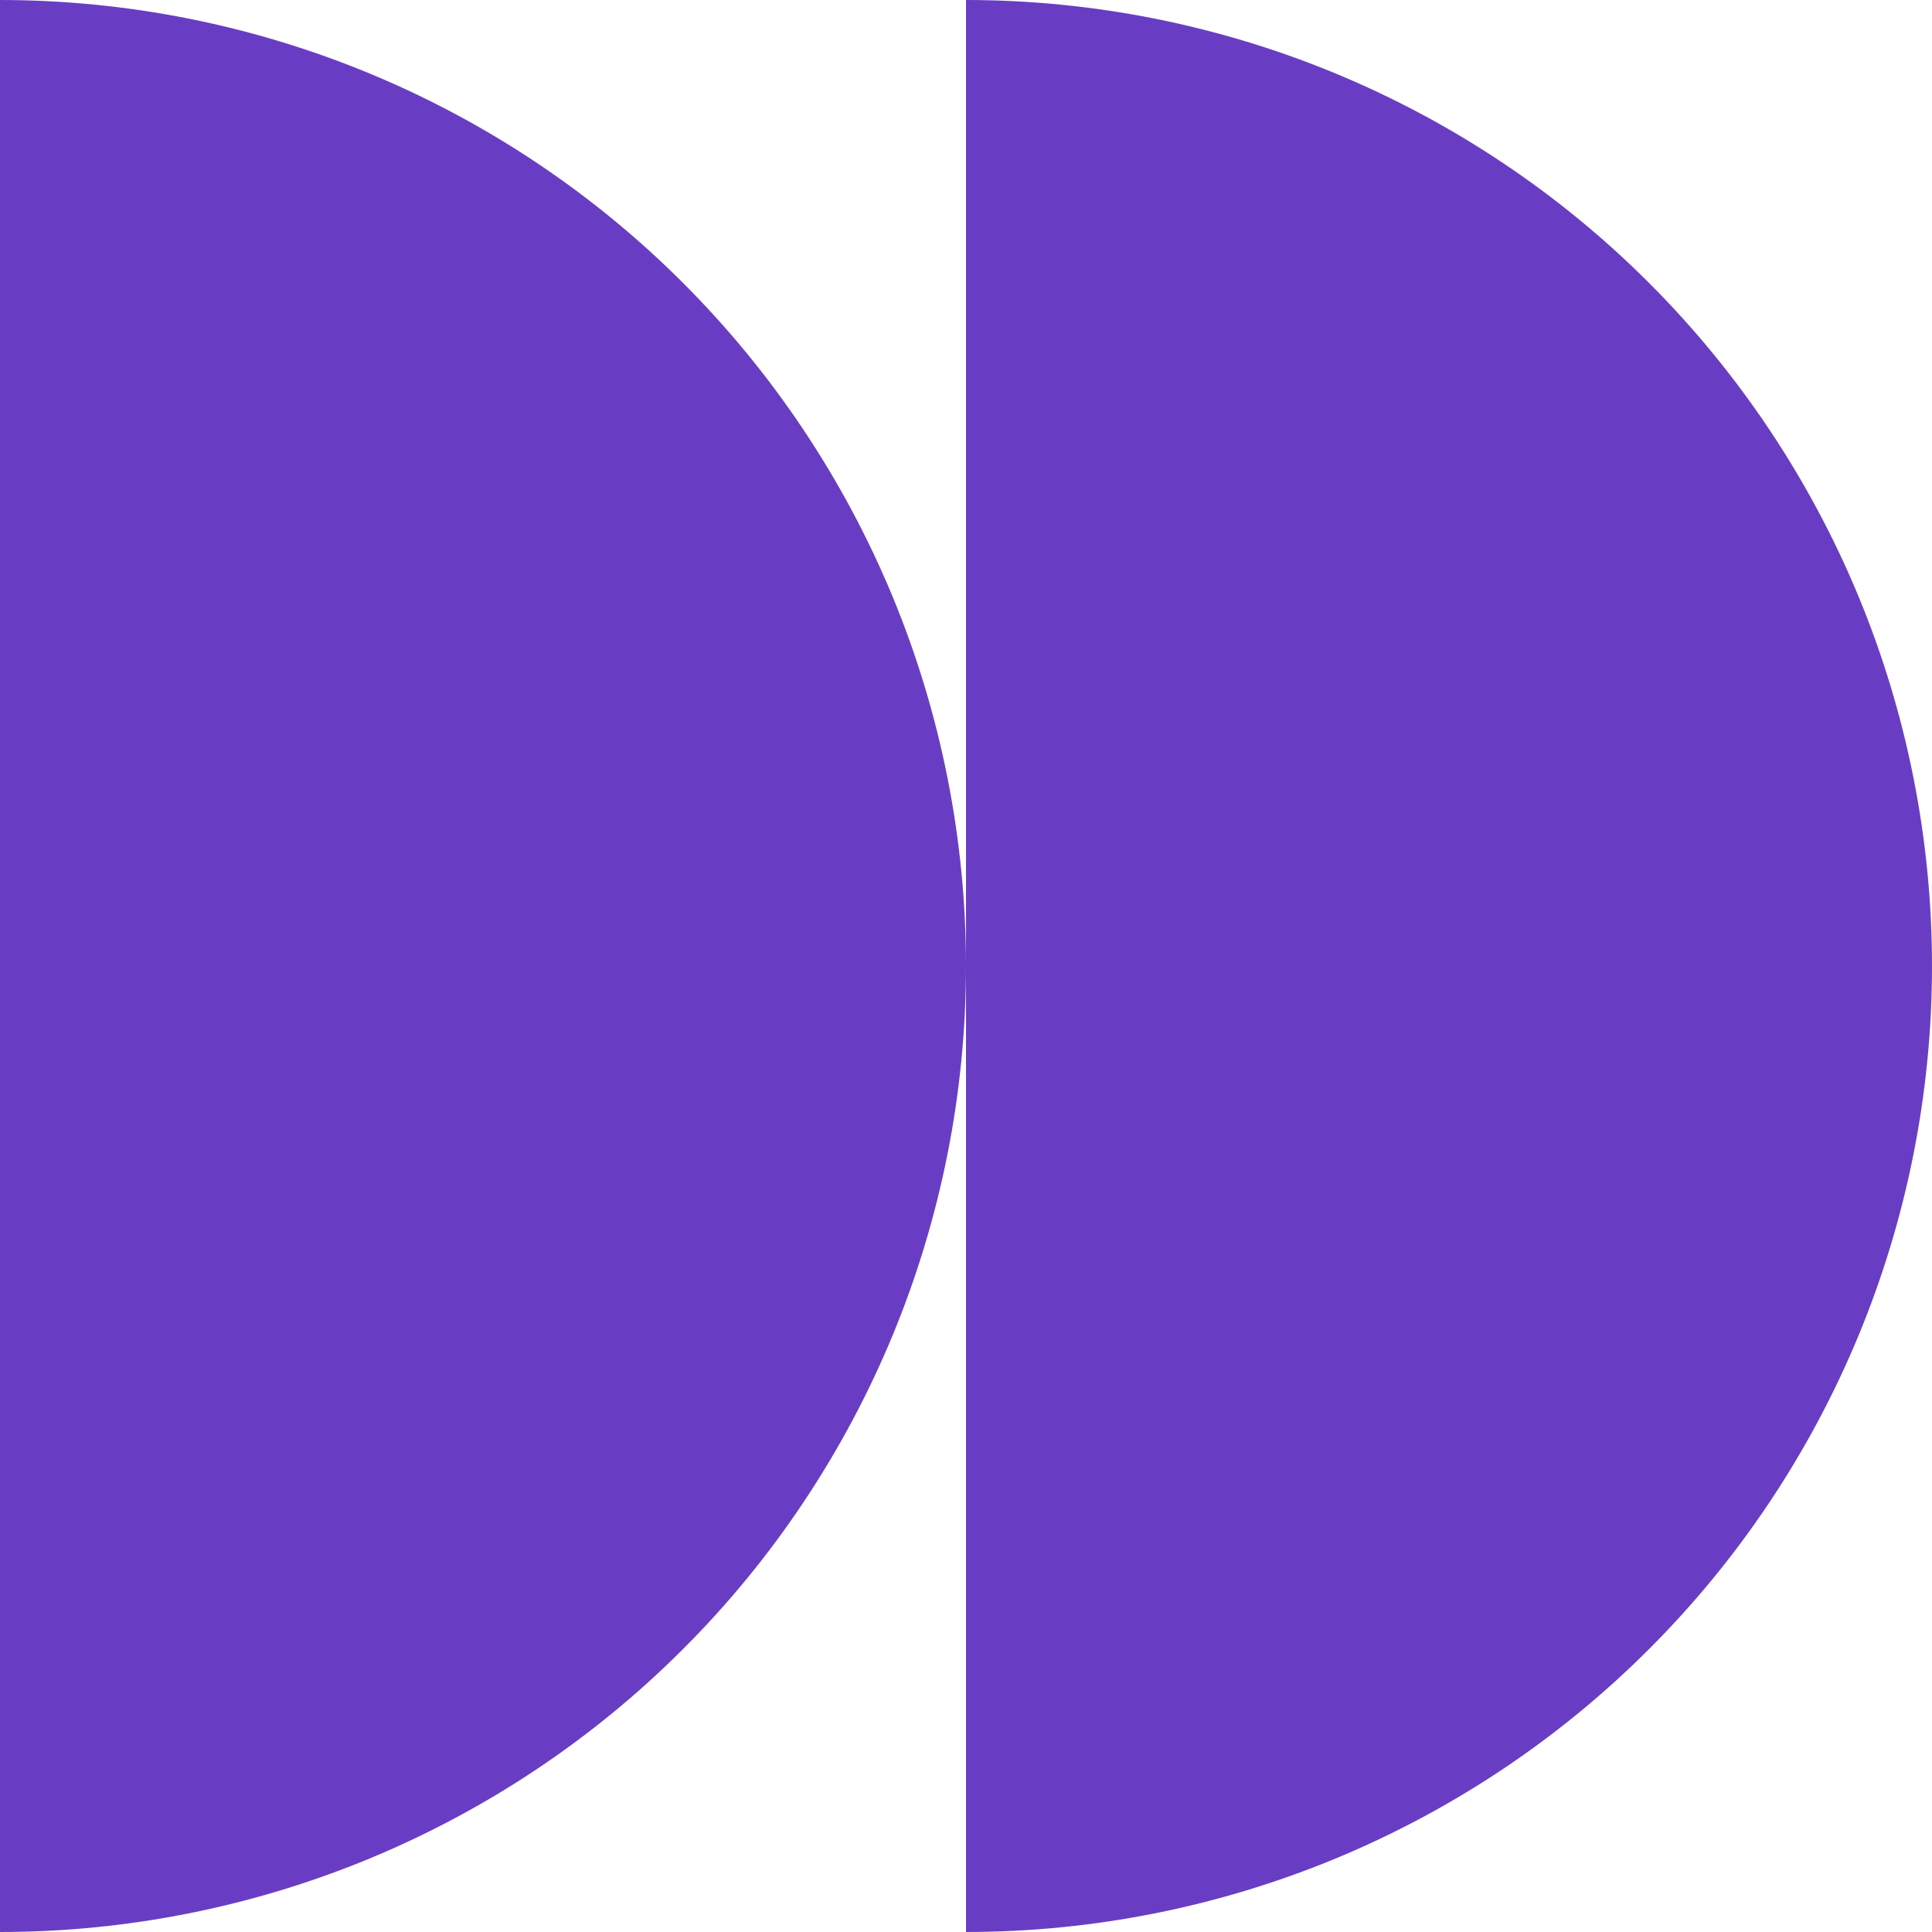 <svg width="20" height="20" viewBox="0 0 20 20" fill="none" xmlns="http://www.w3.org/2000/svg">
<g clip-path="url(#clip0_2073_768)">
<path d="M3.827 0.761C2.614 0.259 1.313 0 8.26532e-06 0L0 20C1.313 20 2.614 19.741 3.827 19.239C5.04 18.736 6.143 18 7.071 17.071C8 16.143 8.736 15.04 9.239 13.827C9.741 12.614 10 11.313 10 10L10 20C11.313 20 12.614 19.741 13.827 19.239C15.04 18.736 16.143 18 17.071 17.071C18 16.143 18.736 15.04 19.239 13.827C19.741 12.614 20 11.313 20 10C20 8.687 19.741 7.386 19.239 6.173C18.736 4.96 18 3.858 17.071 2.929C16.143 2 15.04 1.264 13.827 0.761C12.614 0.259 11.313 0 10 0V10C10 8.687 9.741 7.386 9.239 6.173C8.736 4.96 8 3.858 7.071 2.929C6.143 2 5.04 1.264 3.827 0.761Z" fill="#693DC3"/>
</g>
<defs>
<clipPath id="clip0_2073_768">
<rect width="20" height="20" fill="white"/>
</clipPath>
</defs>
</svg>
